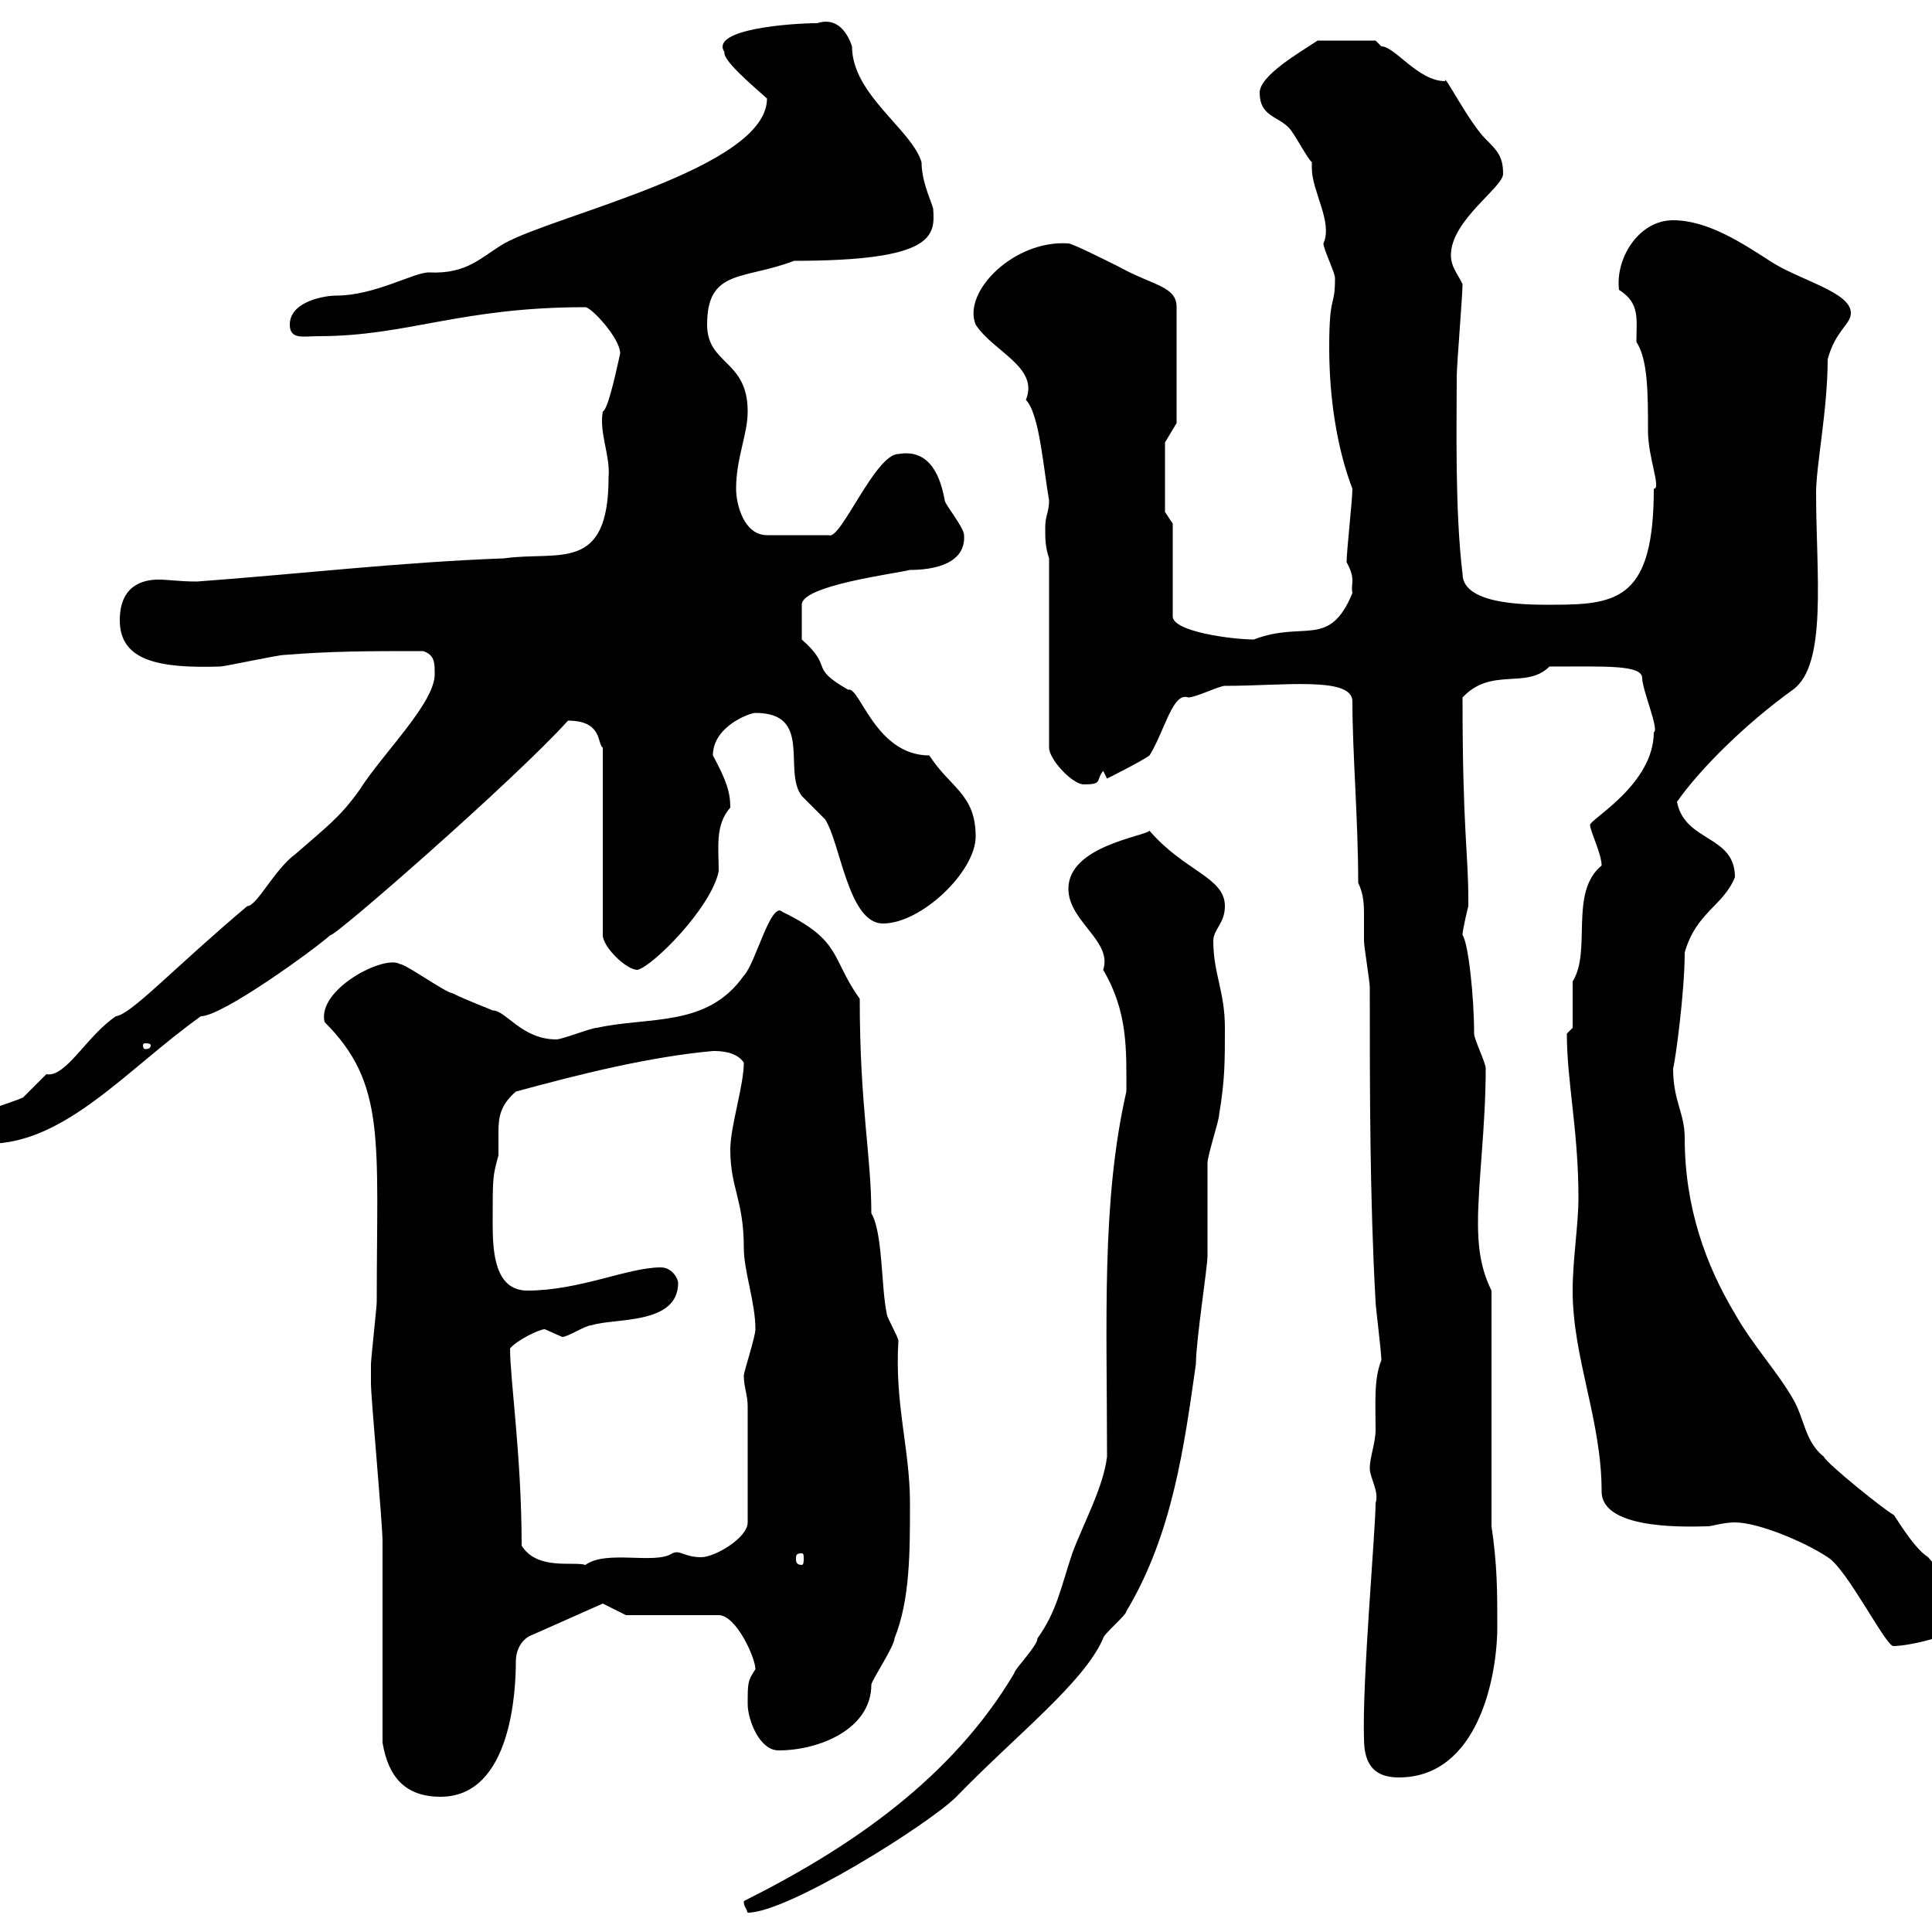 <svg xmlns="http://www.w3.org/2000/svg" xmlns:xlink="http://www.w3.org/1999/xlink" width="300" height="300"><path d="M115.50 295.20C115.50 296.10 115.80 296.10 116.10 297C122.40 297 144.30 283.20 148.50 279C157.80 269.40 168.30 261.30 171.30 254.40C171.30 253.80 174.90 250.80 174.90 250.20C182.10 238.20 183.90 224.40 185.70 211.80C185.70 208.20 187.50 196.80 187.50 195C187.50 193.20 187.50 182.40 187.50 180.60C187.50 179.40 189.30 174 189.30 173.10C190.20 167.70 190.20 165 190.20 159.60C190.20 153.90 188.40 151.20 188.40 146.10C188.40 144.30 190.20 143.40 190.20 140.70C190.20 136.20 183.90 135.30 178.50 129C177.60 129.90 165.90 131.40 165.90 138C165.90 143.10 172.80 146.10 171.30 150.60C175.20 157.20 174.90 163.20 174.90 169.50C171 186.60 171.90 205.20 171.90 226.20C171.30 231 168.30 236.40 166.50 241.20C164.70 246.60 164.10 250.20 161.10 254.40C161.10 255.60 157.50 259.20 157.50 259.80C147.90 276 132.30 286.80 115.50 295.20ZM59.40 270.60C60.30 276 63 279 68.40 279C79.50 279 80.10 262.20 80.10 258C80.10 256.20 81 254.40 82.80 253.80L93.60 249L97.20 250.80L111.60 250.80C114.30 250.80 117.30 257.40 117.30 259.20C116.10 261 116.10 261.30 116.10 264.60C116.10 267 117.90 271.80 120.90 271.80C127.20 271.80 135.30 268.50 135.30 261.60C135.30 261 138.90 255.60 138.90 254.40C141.30 248.40 141.30 241.20 141.30 233.40C141.30 225 138.90 218.10 139.50 208.20C139.50 207.60 137.70 204.60 137.70 204C136.80 199.80 137.10 191.40 135.30 188.40C135.30 179.40 133.50 171.90 133.50 155.10C129 148.80 130.80 146.10 121.50 141.60C119.70 139.80 117.30 149.70 115.50 151.50C109.80 159.60 100.80 157.80 92.70 159.60C91.80 159.60 87.30 161.40 86.40 161.40C81 161.40 78.60 156.90 76.50 156.90C75.90 156.60 72.60 155.40 70.20 154.20C69.30 154.20 63 149.70 62.10 149.70C59.70 148.20 49.20 153.60 50.40 158.70C60 168.30 58.50 177 58.50 202.20C58.50 202.80 57.60 211.20 57.60 211.80C57.60 213 57.60 214.80 57.60 214.80C57.60 217.20 59.40 236.40 59.40 239.40C59.40 243.60 59.40 266.40 59.40 270.60ZM211.80 270C211.80 274.20 213.60 276 217.20 276C229.50 276 232.50 260.40 232.50 252.60C232.50 247.20 232.50 243 231.60 237L231.60 200.40C229.80 196.80 229.50 193.20 229.50 189.90C229.50 183.60 230.70 174.90 230.70 165.90C230.70 165 228.90 161.40 228.90 160.50C228.90 154.80 228 146.40 227.10 145.20C227.10 144.30 228 140.70 228 140.70C228 139.80 228 139.80 228 139.80C228 132.30 227.10 129 227.10 108.30C231.60 103.50 237 107.10 240.60 103.50C249.30 103.50 255 103.20 255 105.30C255 107.10 257.70 113.40 256.80 113.70C256.80 121.80 246.90 127.20 246.90 128.10C246.90 129 248.70 132.60 248.70 134.40C243.60 138.60 247.20 147.60 244.20 152.40C244.20 153.30 244.20 158.70 244.20 159.60L243.30 160.50C243.30 168 245.10 175.50 245.10 186C245.10 190.20 244.20 195.60 244.20 200.40C244.20 210.90 248.70 220.50 248.70 231.60C248.70 237.90 263.40 237 265.20 237C265.80 237 267.60 236.40 269.40 236.40C273 236.40 280.20 239.40 283.80 241.80C286.80 243.60 292.80 255.60 294 255.60C296.40 255.60 305.40 253.80 305.40 250.80C305.40 246.60 301.80 244.80 299.40 241.80C297 240.30 294 234.90 294 235.20C292.80 234.60 283.80 227.40 283.20 226.20C280.20 223.80 280.20 220.20 278.40 217.20C276 213 272.10 208.80 269.40 204C264.90 196.50 261.60 187.50 261.60 176.70C261.60 172.80 259.80 171 259.80 165.90C260.10 165 261.60 154.20 261.60 147.90C263.40 141.60 267.60 140.70 269.40 136.20C269.40 129.60 261.60 130.80 260.40 124.50C264 119.40 270.90 112.50 278.40 107.10C283.80 103.20 282 89.10 282 76.50C282 72.30 283.80 63.60 283.80 55.80C285 51.30 287.40 50.40 287.40 48.60C287.40 45.30 279.30 43.50 274.80 40.50C270.60 37.80 265.20 34.20 259.80 34.20C254.40 34.20 250.80 40.20 251.40 45C254.70 47.10 254.10 49.50 254.10 53.10C255.90 55.80 255.90 61.20 255.90 66.90C255.90 71.10 258 75.90 256.80 75.90C256.80 92.70 251.40 93.90 241.50 93.90C238.20 93.90 227.10 94.20 227.10 89.10C225.90 79.20 226.20 66 226.20 58.50C226.20 56.70 227.10 45.90 227.10 44.10C226.20 42.30 225.30 41.40 225.30 39.60C225.30 34.20 233.40 29.10 233.40 27C233.40 24.30 232.50 23.40 230.70 21.60C228 18.90 224.10 11.10 224.40 12.60C220.20 12.60 216.60 7.20 214.50 7.20C214.50 7.20 213.60 6.30 213.60 6.30L204.60 6.30C201.90 8.10 195.60 11.70 195.60 14.40C195.60 18 198.30 18 200.10 19.80C201 20.70 202.80 24.30 203.70 25.20C203.70 25.20 203.70 26.10 203.70 26.10C203.70 29.70 207 34.50 205.50 37.80C205.50 38.70 207.30 42.30 207.30 43.20C207.30 48 206.40 45.30 206.40 54C206.40 61.80 207.60 69.60 210 75.90C210 77.70 209.10 85.50 209.10 87.30C210.60 90 209.70 90.60 210 92.10C206.40 100.80 202.50 96.30 194.70 99.30C191.40 99.30 182.10 98.10 182.10 95.70L182.10 81.30L180.90 79.50L180.90 68.70L182.70 65.70L182.70 47.70C182.70 44.40 179.10 44.40 173.70 41.40C171.90 40.50 166.50 37.80 165.90 37.80C157.50 37.20 149.40 45.30 151.50 50.40C154.20 54.60 161.40 57 159.30 62.10C161.40 64.20 162 72.60 162.90 77.70C162.90 79.50 162.30 80.10 162.30 81.90C162.30 83.70 162.30 84.90 162.90 86.70L162.90 116.10C162.90 117.90 166.50 121.80 168.30 121.80C171.30 121.80 170.10 121.20 171.30 119.70L171.90 120.90C171.90 120.90 177.30 118.20 178.50 117.30C180.90 113.40 182.10 107.40 184.50 108.30C185.70 108.30 189.30 106.50 190.20 106.50C199.20 106.50 210 105 210 108.90C210 117 210.90 127.20 210.90 137.10C211.80 138.90 211.80 140.70 211.80 142.20C211.80 143.40 211.80 144.90 211.80 146.10C211.80 147 212.70 152.40 212.70 153.30C212.70 169.50 212.70 186 213.60 202.20C213.60 202.80 214.50 210 214.50 211.20C213.30 214.20 213.60 217.80 213.60 222C213.60 224.10 212.70 226.20 212.70 228C212.70 229.50 214.20 231.60 213.60 233.40C213.60 237.60 211.50 261 211.80 270ZM81 240C81 226.20 79.20 214.20 79.20 209.40C80.10 208.20 83.70 206.40 84.60 206.40C84.60 206.40 87.30 207.60 87.30 207.60C88.20 207.60 90.90 205.80 91.80 205.80C95.40 204.60 105.30 205.80 105.30 199.20C105.30 198.60 104.40 196.80 102.60 196.80C97.50 196.80 90 200.40 81.90 200.40C76.80 200.40 76.50 194.40 76.50 189.90C76.50 182.70 76.50 182.70 77.40 179.40C77.40 178.20 77.40 177 77.40 175.80C77.40 173.40 77.70 171.60 80.10 169.50C90 166.80 100.80 164.10 110.70 163.20C111.60 163.20 114.30 163.20 115.50 165C115.50 168.60 113.40 174.90 113.40 178.50C113.40 184.50 115.50 186.30 115.50 193.80C115.50 197.40 117.30 202.20 117.30 206.40C117.30 207.60 115.50 213 115.50 213.60C115.50 215.40 116.10 216.60 116.10 218.40L116.10 236.40C116.10 238.80 111 241.80 108.90 241.80C106.20 241.80 105.60 240.60 104.40 241.20C101.70 243 94.20 240.60 90.90 243C89.10 242.40 83.40 243.90 81 240ZM124.50 241.20C124.80 241.20 124.80 241.50 124.80 242.10C124.80 242.40 124.80 243 124.50 243C123.60 243 123.60 242.40 123.60 242.10C123.60 241.50 123.60 241.20 124.50 241.20ZM-5.40 174.90C-5.40 177.30-4.50 177.60-1.80 177.60C10.20 177.60 19.80 165.90 31.20 157.80C34.50 157.80 48.60 147.60 51.30 145.20C51.60 145.80 79.80 121.20 88.20 111.90C93.60 111.90 92.70 115.50 93.60 116.10L93.60 145.20C93.60 147 97.20 150.60 99 150.60C101.40 150 110.40 141 111.60 135.30C111.60 131.70 111 128.10 113.40 125.40C113.40 123 112.80 121.20 110.70 117.30C110.70 112.80 116.40 110.70 117.30 110.70C126.30 110.70 121.50 119.70 124.50 123.60C124.50 123.60 128.10 127.20 128.10 127.20C130.50 130.80 131.70 143.40 137.10 143.40C143.10 143.40 151.50 135.30 151.50 129.90C151.50 123.30 147.60 122.40 144.30 117.30C135.90 117.30 133.50 106.50 131.70 107.10C125.40 103.50 129.60 103.80 124.50 99.30C124.50 99 124.50 94.50 124.50 93.90C124.50 90.90 138.90 89.10 141.30 88.50C144.90 88.50 150 87.60 149.70 83.10C149.70 81.90 146.70 78.30 146.70 77.70C146.10 74.40 144.60 69.60 139.50 70.50C135.90 70.50 130.50 84 128.70 83.10L119.10 83.10C115.50 83.10 114.30 78.30 114.30 75.90C114.30 71.10 116.10 67.50 116.10 63.90C116.10 55.80 109.80 56.70 109.80 50.40C109.80 41.70 115.50 43.50 123.30 40.50C145.20 40.50 145.20 36.60 144.90 32.40C144.60 31.20 143.10 28.20 143.10 25.20C141.60 20.10 132.30 14.70 132.30 7.20C131.40 4.50 129.60 2.70 126.90 3.60C123 3.60 110.10 4.50 112.50 8.10C112.20 9.30 116.40 12.90 119.10 15.30C119.10 26.10 86.40 33.30 78.30 37.80C74.70 39.90 72.60 42.60 66.60 42.30C64.20 42.30 58.20 45.90 52.20 45.90C50.40 45.90 45 46.80 45 50.40C45 52.80 47.10 52.20 49.50 52.20C63.30 52.20 71.40 47.70 90.90 47.70C91.80 47.70 96.30 52.50 96.30 54.90C96 56.10 94.50 63.60 93.60 63.90C93 67.20 94.80 70.80 94.50 74.10C94.50 89.10 86.70 85.50 78.30 86.70C62.10 87.30 46.80 89.10 30.60 90.30C27.90 90.30 26.10 90 24.60 90C22.20 90 18.60 90.90 18.60 96.30C18.60 102.60 24.60 103.80 34.20 103.50C34.80 103.50 43.20 101.70 44.10 101.70C51.60 101.10 57 101.10 65.70 101.10C67.50 101.70 67.50 102.90 67.50 104.70C67.50 109.20 59.40 117 55.80 122.70C52.80 126.90 50.70 128.40 45.90 132.60C42.60 135 39.90 140.70 38.40 140.70C27 150.30 20.40 157.50 18 157.80C13.50 160.80 10.20 167.40 7.20 166.80C7.20 166.80 3.60 170.40 3.60 170.40C1.80 171.30-5.40 173.10-5.40 174.90ZM23.40 162.30C23.40 162.90 22.80 162.90 22.50 162.90C22.50 162.90 22.20 162.90 22.20 162.30C22.20 162 22.50 162 22.50 162C22.80 162 23.40 162 23.40 162.30Z"/></svg>